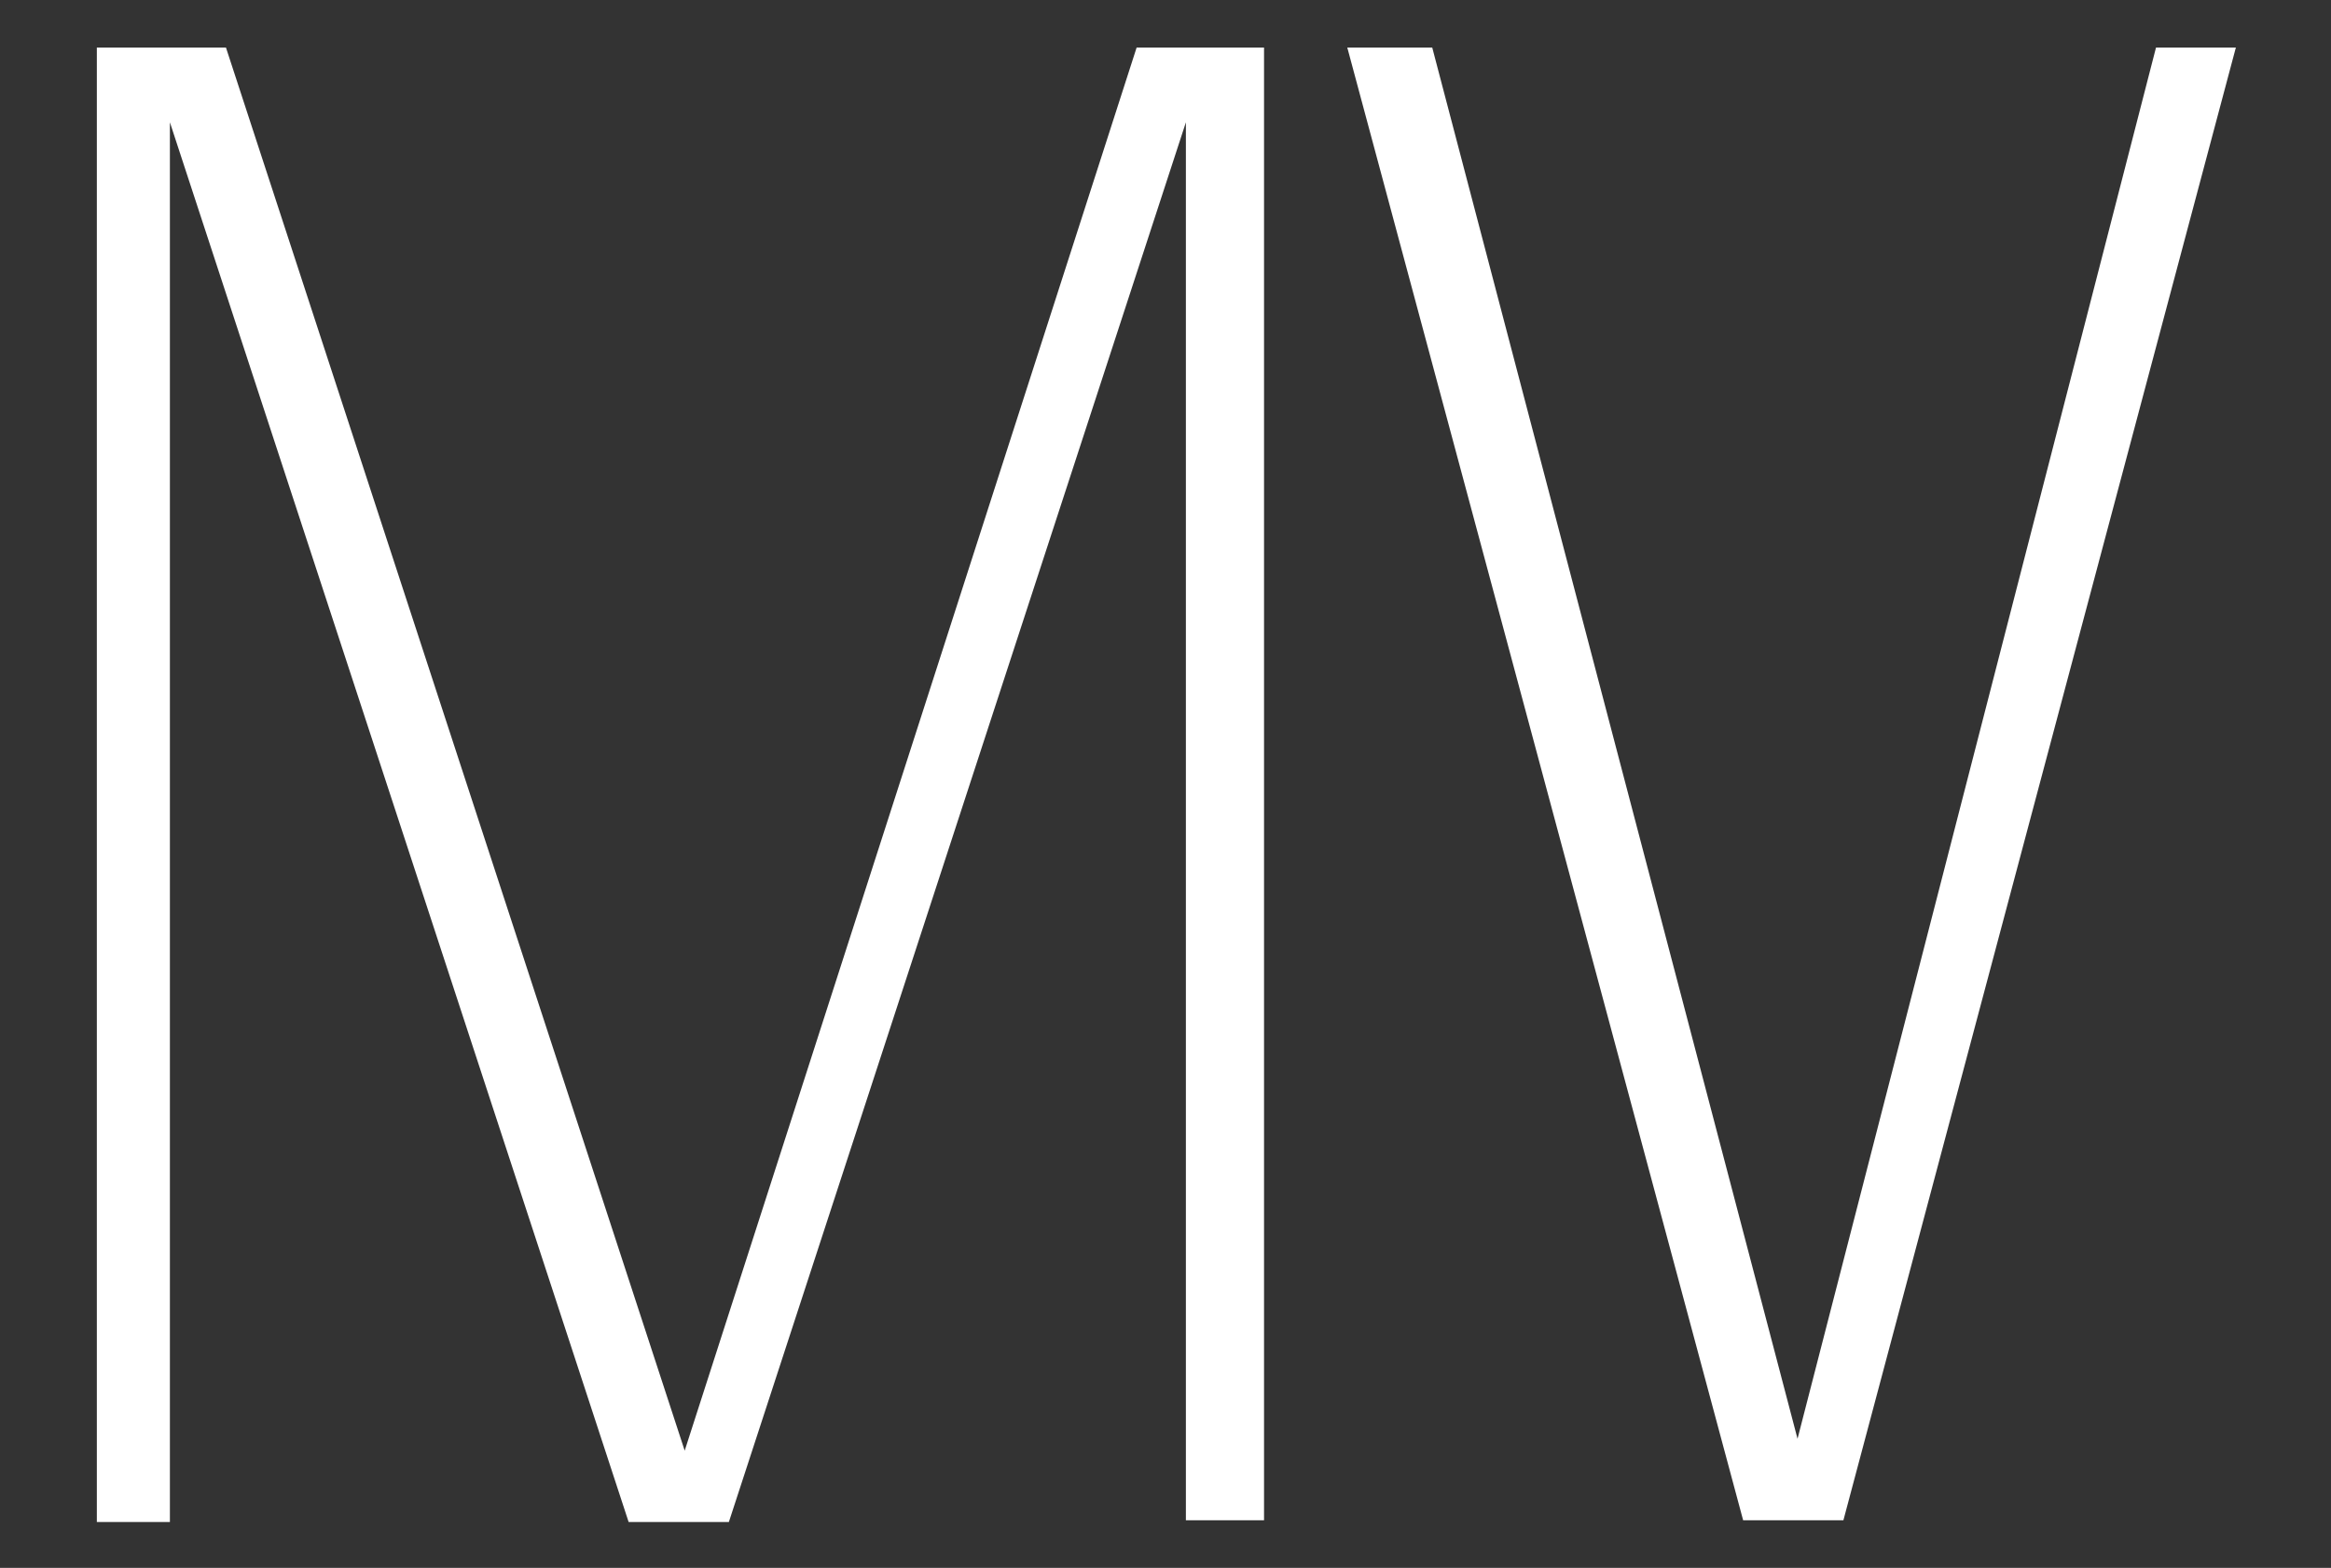 <?xml version="1.0" encoding="UTF-8"?>
<svg id="_レイヤー_2" data-name=" レイヤー 2" xmlns="http://www.w3.org/2000/svg" version="1.1" viewBox="0 0 137.2 92.3">
  <rect x="0" y="0" width="137.2" height="92.3" fill="#333333" stroke="none"/>
  <defs>
    <style>
      .cls-1 {
        fill: #fff;
        stroke-width: 0px;
      }
    </style>
  </defs>
  <g id="_レイヤー_1-2" data-name=" レイヤー 1-2">
    <path class="cls-1" d="M69.8,89.5V7.2l-26.9,82.4h-5.9L10,7.2v82.4h-4.3V2.8h7.6l27,82.6L66.9,2.8h7.5v86.7h-4.7Z"/>
    <path class="cls-1" d="M108.4,89.5h-5.8L79.3,2.8h5l21.5,81.9L126.9,2.8h4.7l-23.1,86.7Z"/>
  </g>
</svg>
